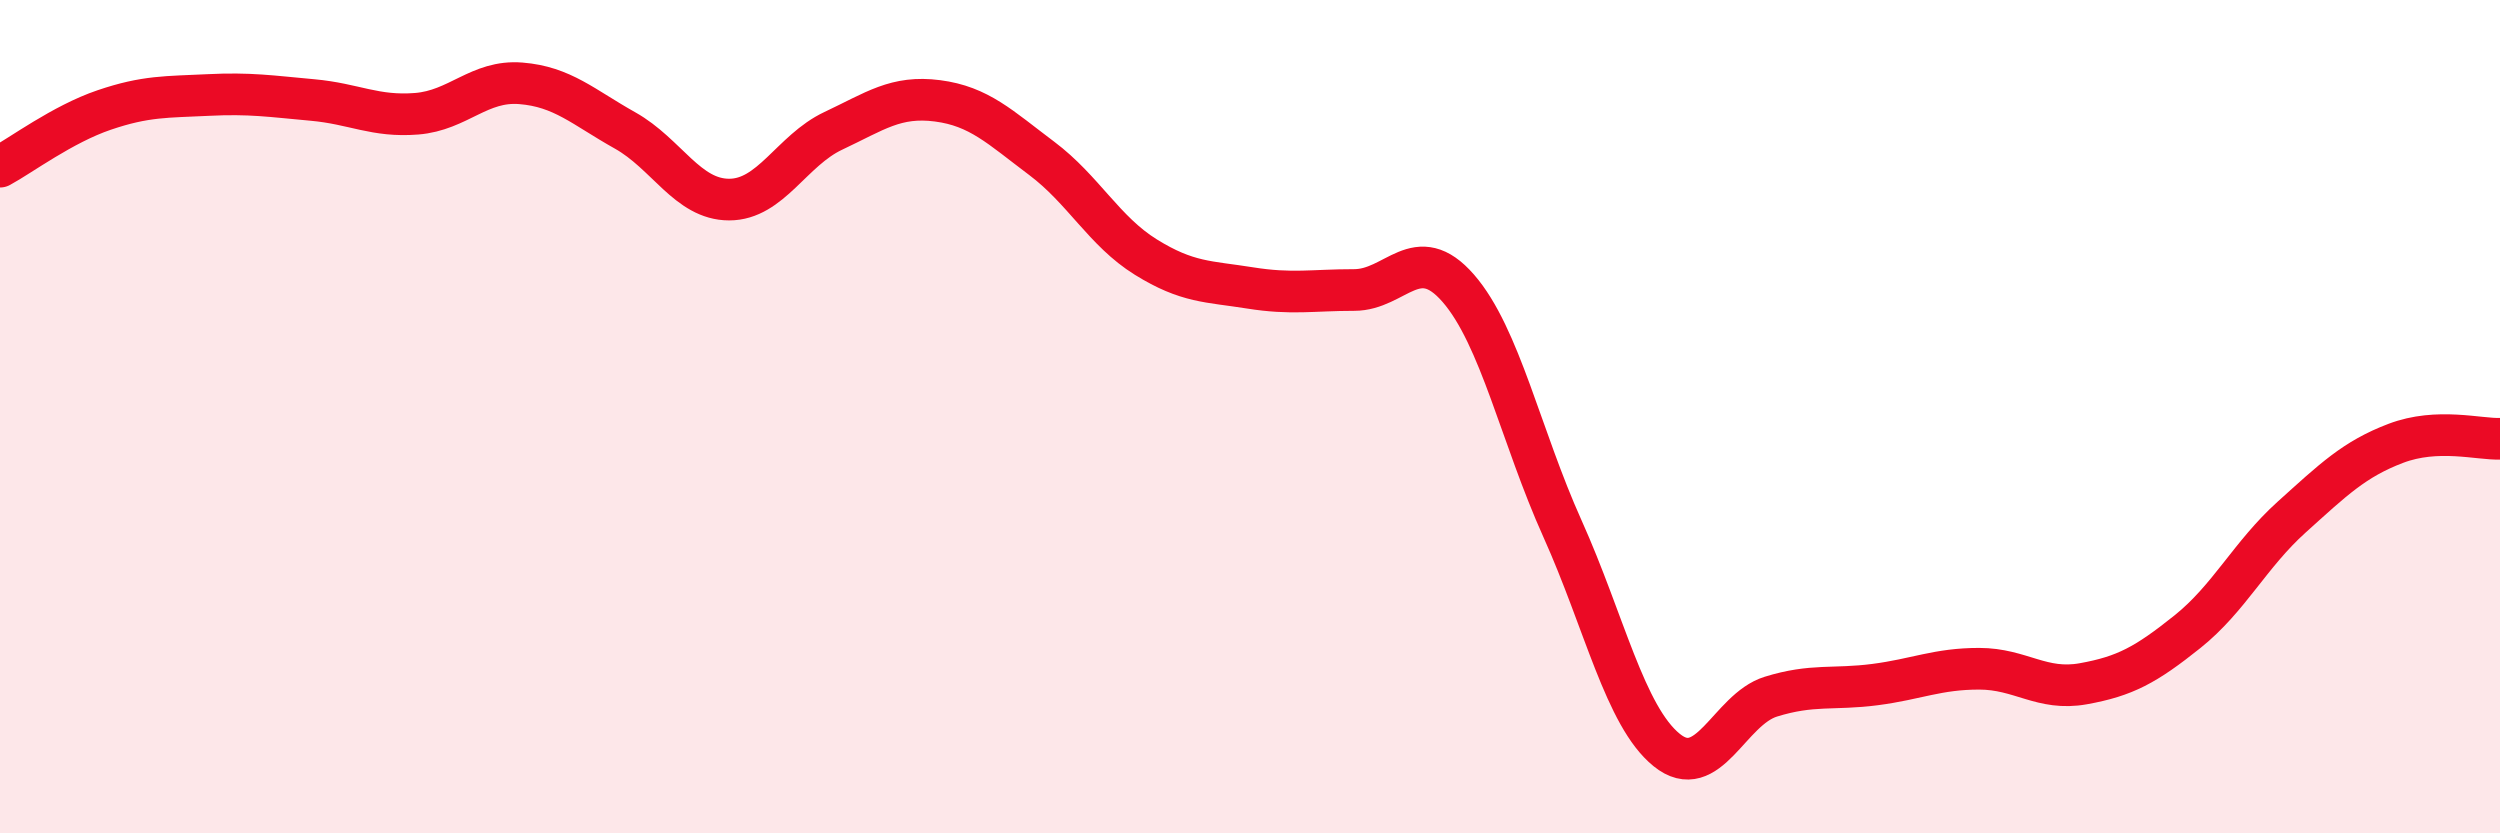 
    <svg width="60" height="20" viewBox="0 0 60 20" xmlns="http://www.w3.org/2000/svg">
      <path
        d="M 0,4 C 0.5,3.73 1.5,2.98 2.5,2.64 C 3.5,2.3 4,2.33 5,2.28 C 6,2.23 6.5,2.31 7.5,2.4 C 8.5,2.49 9,2.81 10,2.73 C 11,2.65 11.5,1.92 12.5,2 C 13.5,2.08 14,2.57 15,3.13 C 16,3.69 16.5,4.79 17.5,4.79 C 18.5,4.79 19,3.61 20,3.14 C 21,2.67 21.5,2.29 22.5,2.42 C 23.5,2.55 24,3.05 25,3.8 C 26,4.55 26.5,5.55 27.5,6.17 C 28.5,6.79 29,6.75 30,6.91 C 31,7.07 31.5,6.96 32.5,6.96 C 33.5,6.96 34,5.77 35,6.92 C 36,8.07 36.5,10.47 37.5,12.69 C 38.5,14.91 39,17.19 40,18 C 41,18.81 41.5,17.03 42.5,16.72 C 43.5,16.41 44,16.56 45,16.43 C 46,16.3 46.5,16.05 47.5,16.05 C 48.5,16.05 49,16.59 50,16.41 C 51,16.23 51.5,15.96 52.5,15.16 C 53.5,14.36 54,13.31 55,12.41 C 56,11.51 56.5,11.02 57.5,10.64 C 58.5,10.26 59.5,10.55 60,10.53L60 20L0 20Z"
        fill="#EB0A25"
        opacity="0.1"
        stroke-linecap="round"
        stroke-linejoin="round"
      />
      <path
        d="M 0,4 C 0.5,3.73 1.5,2.98 2.5,2.64 C 3.5,2.3 4,2.33 5,2.28 C 6,2.23 6.5,2.31 7.5,2.4 C 8.5,2.49 9,2.81 10,2.73 C 11,2.65 11.5,1.92 12.5,2 C 13.5,2.08 14,2.57 15,3.13 C 16,3.69 16.5,4.79 17.5,4.79 C 18.5,4.79 19,3.61 20,3.14 C 21,2.67 21.5,2.29 22.5,2.42 C 23.5,2.55 24,3.05 25,3.8 C 26,4.55 26.5,5.55 27.5,6.17 C 28.5,6.79 29,6.75 30,6.91 C 31,7.07 31.5,6.96 32.5,6.96 C 33.5,6.96 34,5.77 35,6.92 C 36,8.07 36.5,10.47 37.5,12.69 C 38.5,14.91 39,17.19 40,18 C 41,18.81 41.5,17.03 42.5,16.72 C 43.5,16.41 44,16.56 45,16.43 C 46,16.3 46.5,16.05 47.5,16.05 C 48.5,16.05 49,16.59 50,16.41 C 51,16.23 51.5,15.96 52.5,15.16 C 53.5,14.36 54,13.31 55,12.41 C 56,11.51 56.5,11.02 57.5,10.64 C 58.5,10.26 59.5,10.55 60,10.53"
        stroke="#EB0A25"
        stroke-width="1"
        fill="none"
        stroke-linecap="round"
        stroke-linejoin="round"
      />
    </svg>
  